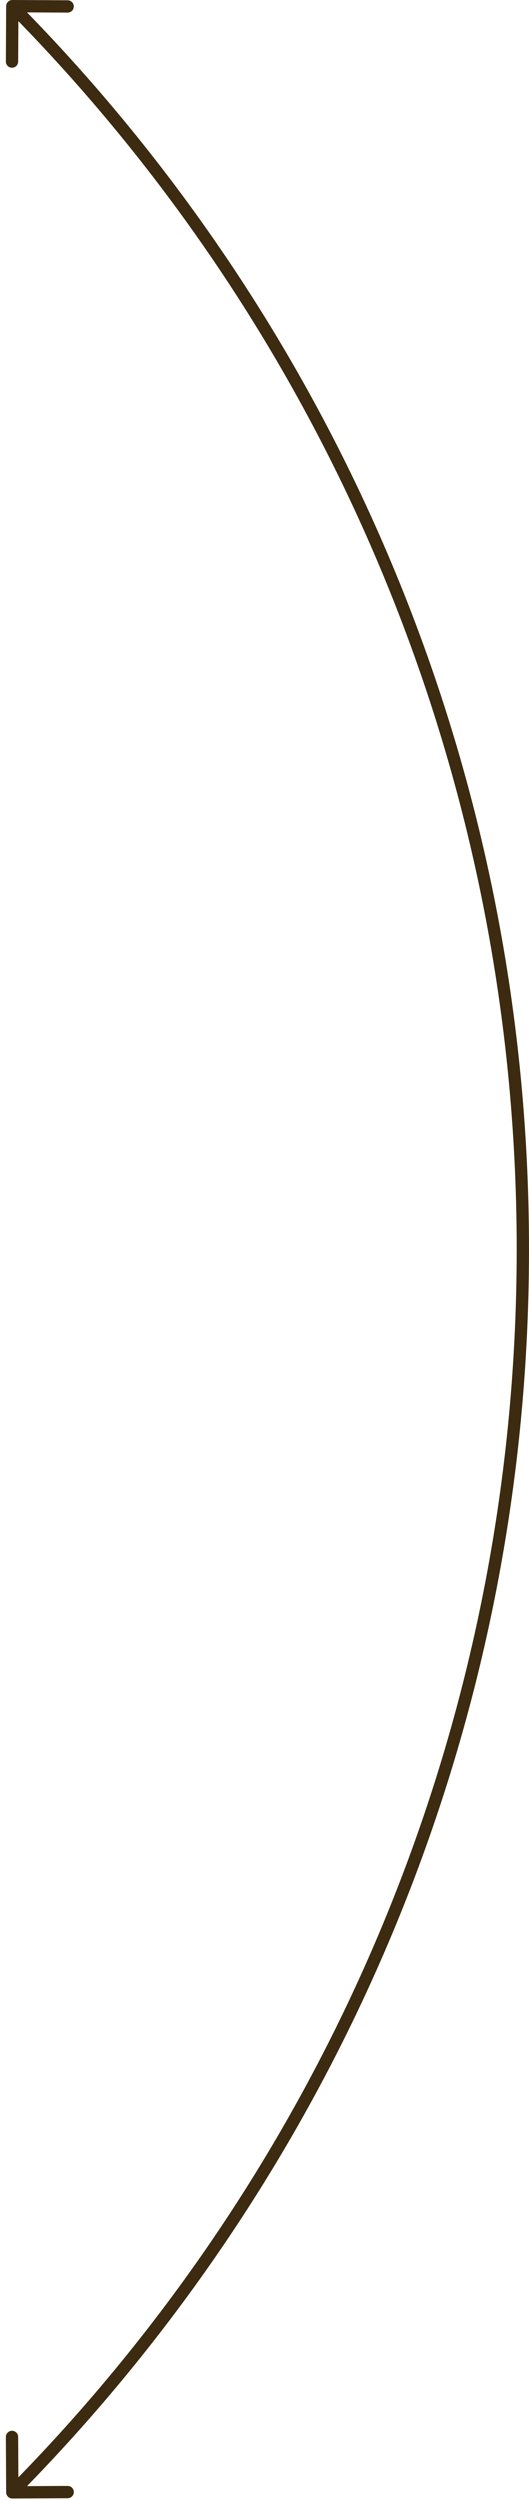 <?xml version="1.0" encoding="UTF-8"?> <svg xmlns="http://www.w3.org/2000/svg" width="86" height="406" viewBox="0 0 86 406" fill="none"> <path d="M1 0.995C1.003 0.443 1.453 -0.003 2.005 1.35504e-05L11.005 0.047C11.557 0.05 12.003 0.5 12 1.052C11.997 1.604 11.547 2.05 10.995 2.047L2.995 2.005L2.953 10.005C2.95 10.557 2.5 11.003 1.948 11C1.396 10.997 0.95 10.547 0.953 9.995L1 0.995ZM2.005 405.747C1.453 405.75 1.003 405.305 1 404.753L0.953 395.753C0.95 395.201 1.396 394.751 1.948 394.748C2.5 394.745 2.95 395.19 2.953 395.742L2.995 403.742L10.995 403.701C11.547 403.698 11.997 404.143 12 404.695C12.003 405.248 11.557 405.698 11.005 405.701L2.005 405.747ZM84 202.874C84 124.436 52.425 53.374 1.289 1.703L2.711 0.297C54.202 52.327 86 123.888 86 202.874H84ZM1.289 404.044C52.425 352.373 84 281.312 84 202.874H86C86 281.86 54.202 353.421 2.711 405.451L1.289 404.044Z" fill="#3C2B10"></path> </svg> 